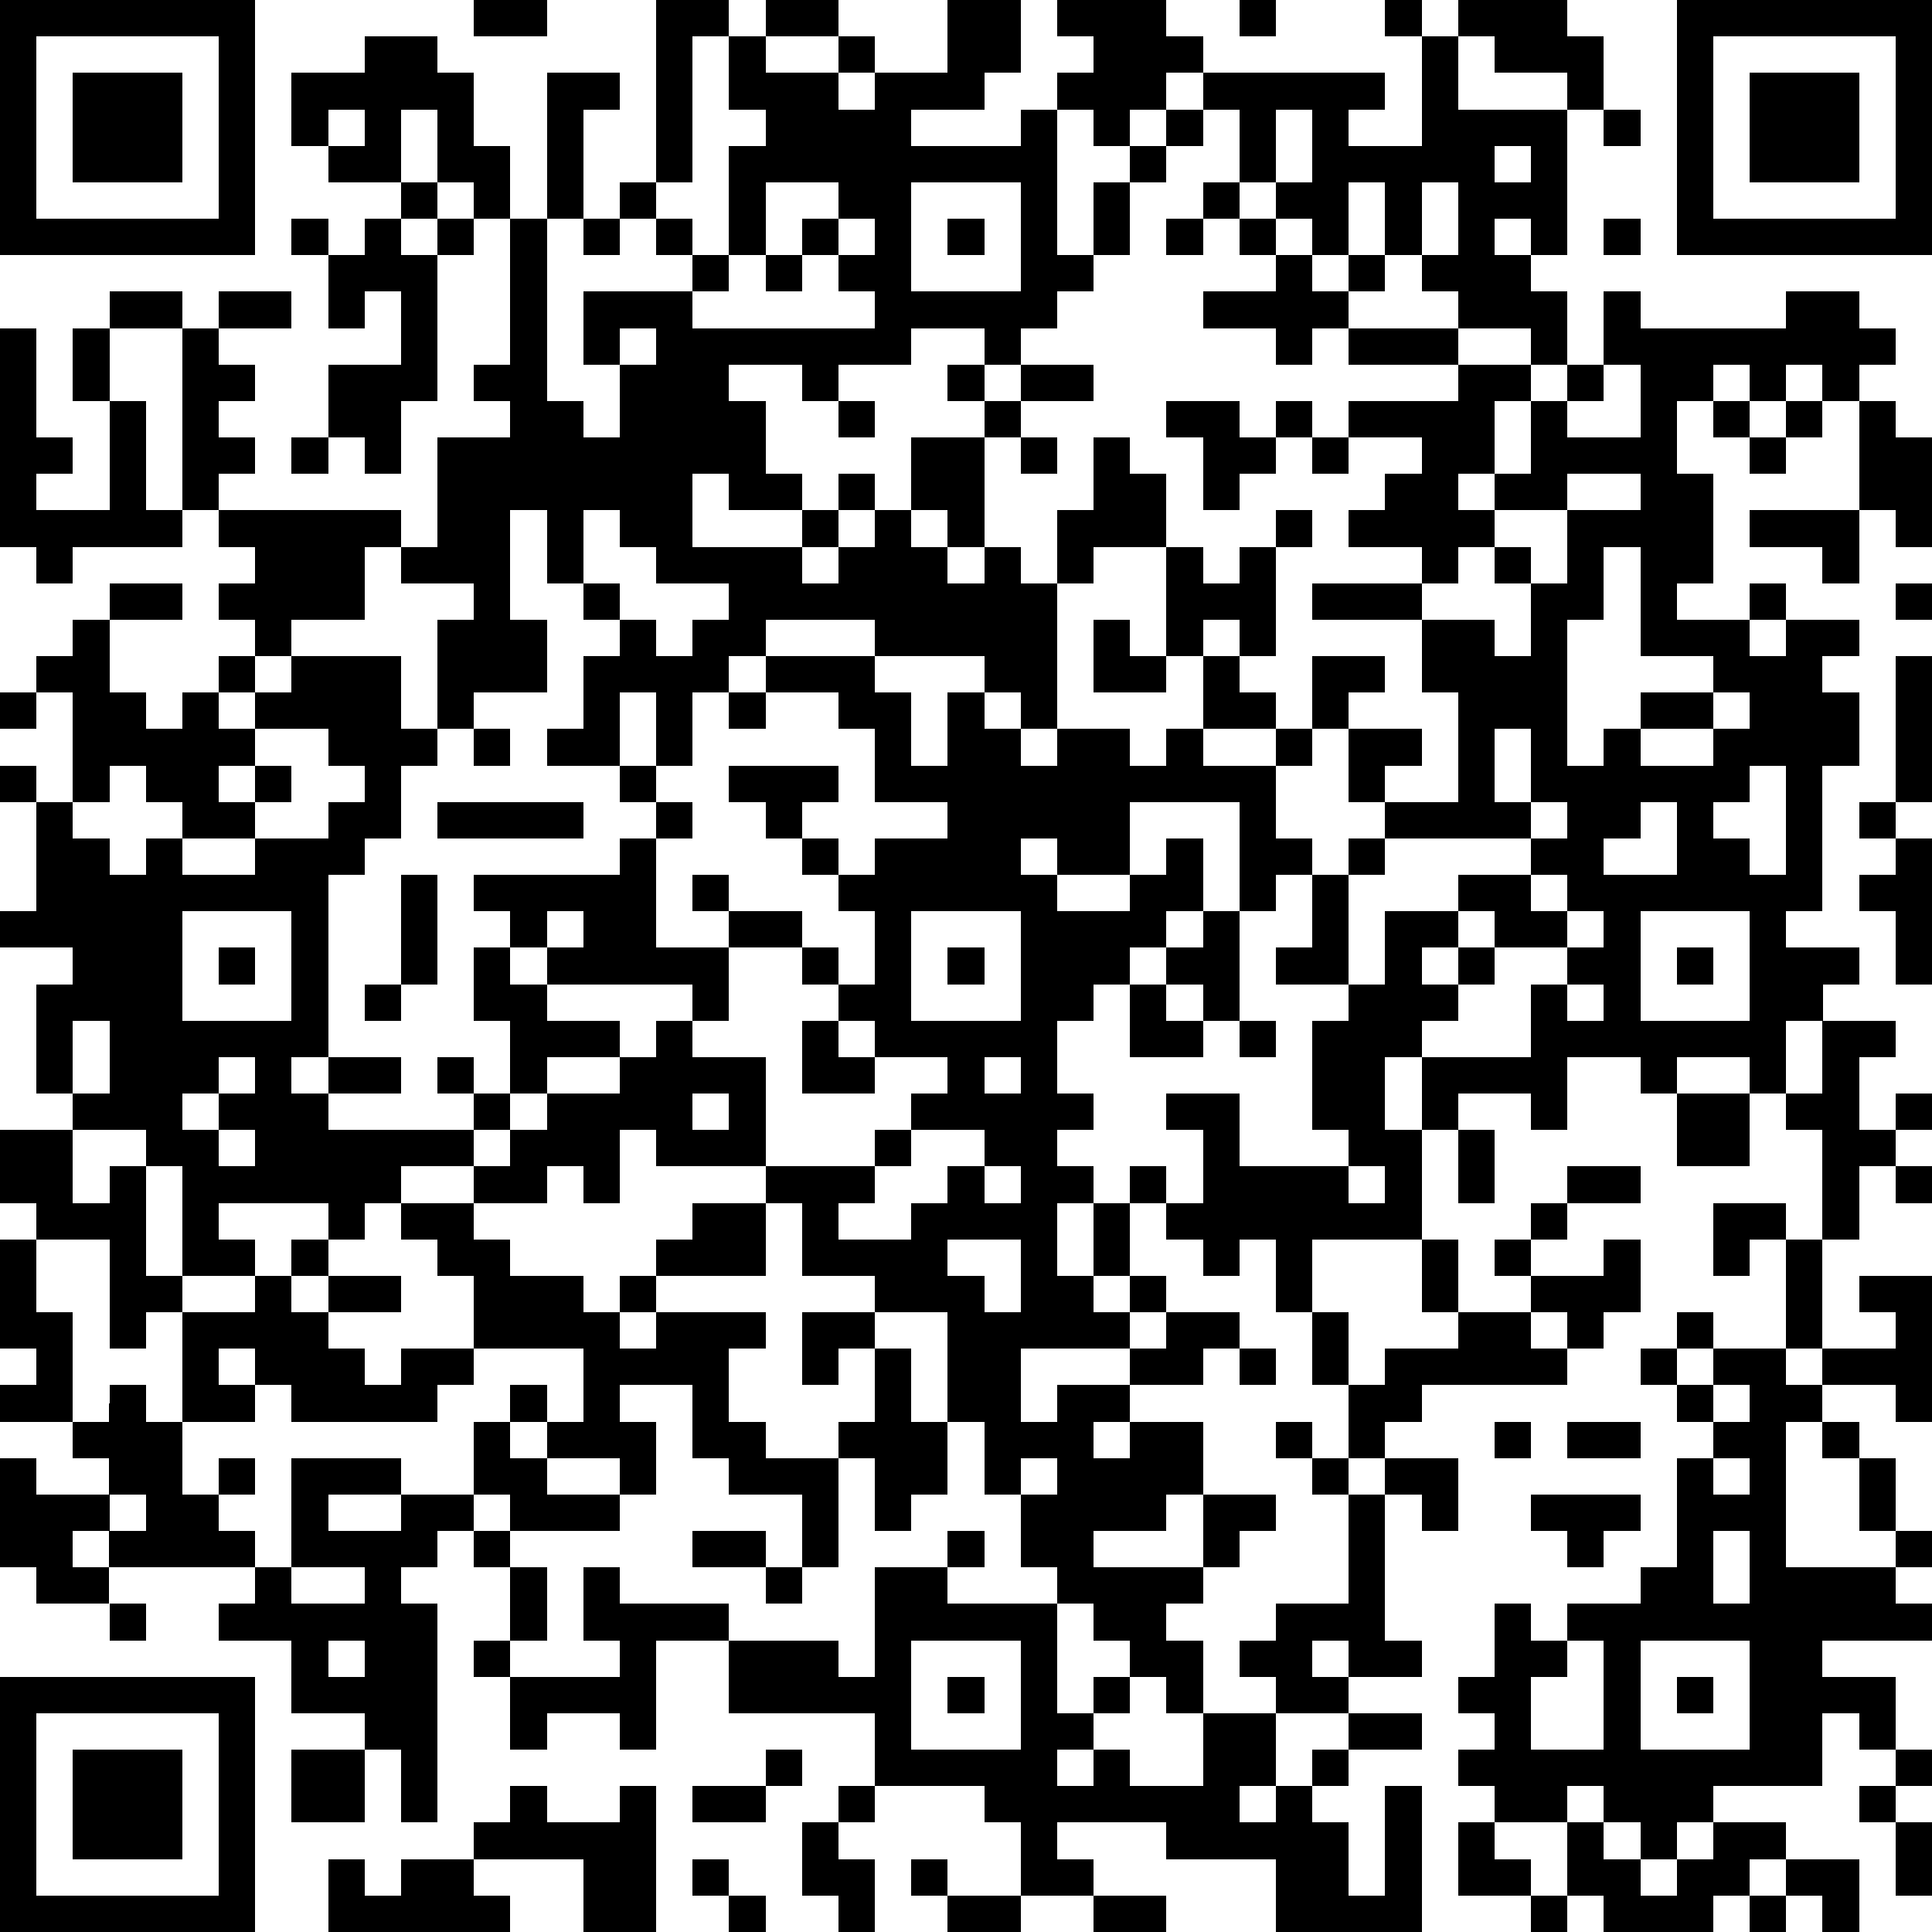 <?xml version="1.0" standalone="yes"?><svg version="1.1" xmlns="http://www.w3.org/2000/svg" xmlns:xlink="http://www.w3.org/1999/xlink" xmlns:ev="http://www.w3.org/2001/xml-events" width="212" height="212" shape-rendering="crispEdges"><path d="M0 0h7v7h-7zM13 0h2v1h-2zM18 0h2v1h-1v4h-1zM21 0h2v1h-2zM26 0h2v2h-1v1h-2v1h3v-1h1v-1h1v-1h-1v-1h3v1h1v1h-1v1h-1v1h-1v-1h-1v4h1v-2h1v-1h1v-1h1v-1h5v1h-1v1h2v-3h-1v-1h1v1h1v-1h3v1h1v2h-1v-1h-2v-1h-1v2h3v4h-1v-1h-1v1h1v1h1v2h-1v-1h-2v-1h-1v-1h-1v-2h-1v2h-1v-1h-1v-1h-1v-2h-1v1h-1v1h-1v2h-1v1h-1v1h-1v1h-1v-1h-2v1h-2v1h-1v-1h-2v1h1v2h1v1h-2v-1h-1v2h3v-1h1v-1h1v1h-1v1h-1v1h1v-1h1v-1h1v-2h2v-1h-1v-1h1v1h1v-1h2v1h-2v1h-1v3h-1v-1h-1v1h1v1h1v-1h1v1h1v-2h1v-2h1v1h1v2h-2v1h-1v4h-1v-1h-1v-1h-3v-1h-3v1h-1v1h-1v2h-1v-2h-1v2h-2v-1h1v-2h1v-1h-1v-1h-1v-2h-1v3h1v2h-2v1h-1v-3h1v-1h-2v-1h-1v2h-2v1h-1v-1h-1v-1h1v-1h-1v-1h-1v-5h-2v-1h2v1h1v-1h2v1h-2v1h1v1h-1v1h1v1h-1v1h5v1h1v-3h2v-1h-1v-1h1v-4h-1v-1h-1v-2h-1v2h-2v-1h-1v-2h2v-1h2v1h1v2h1v2h1v-4h2v1h-1v3h-1v5h1v1h1v-2h-1v-2h3v-1h-1v-1h-1v-1h1v1h1v1h1v-3h1v-1h-1v-2h1v1h2v-1h1v1h-1v1h1v-1h2zM34 0h1v1h-1zM46 0h7v7h-7zM1 1v5h5v-5zM47 1v5h5v-5zM2 2h3v3h-3zM48 2h3v3h-3zM9 3v1h1v-1zM35 3v2h1v-2zM44 3h1v1h-1zM41 4v1h1v-1zM11 5h1v1h-1zM21 5v2h-1v1h-1v1h5v-1h-1v-1h-1v-1h1v-1zM25 5v3h3v-3zM33 5h1v1h-1zM39 5v2h1v-2zM8 6h1v1h-1zM10 6h1v1h1v-1h1v1h-1v4h-1v2h-1v-1h-1v-2h2v-2h-1v1h-1v-2h1zM16 6h1v1h-1zM23 6v1h1v-1zM26 6h1v1h-1zM32 6h1v1h-1zM34 6h1v1h-1zM44 6h1v1h-1zM21 7h1v1h-1zM35 7h1v1h1v-1h1v1h-1v1h-1v1h-1v-1h-2v-1h2zM44 8h1v1h4v-1h2v1h1v1h-1v1h-1v-1h-1v1h-1v-1h-1v1h-1v2h1v3h-1v1h2v-1h1v1h-1v1h1v-1h2v1h-1v1h1v2h-1v4h-1v1h2v1h-1v1h-1v2h-1v-1h-2v1h-1v-1h-2v2h-1v-1h-2v1h-1v-2h-1v2h1v3h-3v2h-1v-2h-1v1h-1v-1h-1v-1h-1v-1h1v1h1v-2h-1v-1h2v2h3v-1h-1v-3h1v-1h-2v-1h1v-2h-1v1h-1v-3h-3v2h-2v-1h-1v1h1v1h2v-1h1v-1h1v2h-1v1h-1v1h-1v1h-1v2h1v1h-1v1h1v1h-1v2h1v-2h1v2h-1v1h1v-1h1v1h-1v1h-3v2h1v-1h2v-1h1v-1h2v1h-1v1h-2v1h-1v1h1v-1h2v2h-1v1h-2v1h3v-2h2v1h-1v1h-1v1h-1v1h1v2h-1v-1h-1v-1h-1v-1h-1v-1h-1v-2h-1v-2h-1v-3h-2v-1h-2v-2h-1v-1h-3v-1h-1v2h-1v-1h-1v1h-2v-1h-2v1h-1v1h-1v-1h-3v1h1v1h-2v-3h-1v-1h-2v-1h-1v-3h1v-1h-2v-1h1v-3h-1v-1h1v1h1v-3h-1v-1h1v-1h1v-1h2v1h-2v2h1v1h1v-1h1v-1h1v1h-1v1h1v-1h1v-1h3v2h1v1h-1v2h-1v1h-1v5h-1v1h1v-1h2v1h-2v1h4v-1h-1v-1h1v1h1v-2h-1v-2h1v-1h-1v-1h4v-1h1v-1h-1v-1h1v1h1v1h-1v3h2v-1h-1v-1h1v1h2v1h-2v2h-1v-1h-4v-1h-1v1h1v1h2v1h-2v1h-1v1h-1v1h1v-1h1v-1h2v-1h1v-1h1v1h2v3h3v-1h1v-1h1v-1h-2v-1h-1v-1h-1v-1h1v1h1v-2h-1v-1h-1v-1h-1v-1h-1v-1h3v1h-1v1h1v1h1v-1h2v-1h-2v-2h-1v-1h-2v-1h3v1h1v2h1v-2h1v1h1v1h1v-1h2v1h1v-1h1v-2h-1v-3h1v1h1v-1h1v-1h1v1h-1v3h-1v-1h-1v1h1v1h1v1h-2v1h2v-1h1v-2h2v1h-1v1h-1v1h-1v2h1v1h1v-1h1v-1h-1v-2h2v1h-1v1h2v-3h-1v-2h-3v-1h3v-1h-2v-1h1v-1h1v-1h-2v-1h3v-1h-3v-1h3v1h2v1h-1v2h-1v1h1v-1h1v-2h1v-1h1zM0 9h1v3h1v1h-1v1h2v-3h-1v-2h1v2h1v3h1v1h-3v1h-1v-1h-1zM17 9v1h1v-1zM44 10v1h-1v1h2v-2zM23 11h1v1h-1zM32 11h2v1h1v-1h1v1h-1v1h-1v1h-1v-2h-1zM47 11h1v1h-1zM49 11h1v1h-1zM51 11h1v1h1v3h-1v-1h-1zM8 12h1v1h-1zM28 12h1v1h-1zM36 12h1v1h-1zM48 12h1v1h-1zM43 13v1h-2v1h-1v1h-1v1h2v1h1v-2h-1v-1h1v1h1v-2h2v-1zM16 14v2h1v1h1v1h1v-1h1v-1h-2v-1h-1v-1zM48 14h3v2h-1v-1h-2zM44 15v2h-1v4h1v-1h1v-1h2v-1h-2v-3zM52 16h1v1h-1zM30 17h1v1h1v1h-2zM52 18h1v4h-1zM0 19h1v1h-1zM20 19h1v1h-1zM47 19v1h-2v1h2v-1h1v-1zM7 20v1h-1v1h1v-1h1v1h-1v1h-2v-1h-1v-1h-1v1h-1v1h1v1h1v-1h1v1h2v-1h2v-1h1v-1h-1v-1zM13 20h1v1h-1zM41 20v2h1v-2zM48 21v1h-1v1h1v1h1v-3zM12 22h4v1h-4zM42 22v1h-4v1h-1v3h1v-2h2v-1h2v-1h1v-1zM45 22v1h-1v1h2v-2zM51 22h1v1h-1zM52 23h1v4h-1v-2h-1v-1h1zM11 24h1v3h-1zM42 24v1h1v-1zM5 25v3h3v-3zM15 25v1h1v-1zM25 25v3h3v-3zM33 25h1v3h-1v-1h-1v-1h1zM40 25v1h-1v1h1v-1h1v-1zM43 25v1h-2v1h-1v1h-1v1h3v-2h1v-1h1v-1zM45 25v3h3v-3zM6 26h1v1h-1zM26 26h1v1h-1zM46 26h1v1h-1zM10 27h1v1h-1zM31 27h1v1h1v1h-2zM43 27v1h1v-1zM2 28v2h1v-2zM22 28h1v1h1v1h-2zM34 28h1v1h-1zM50 28h2v1h-1v2h1v-1h1v1h-1v1h-1v2h-1v-3h-1v-1h1zM6 29v1h-1v1h1v-1h1v-1zM27 29v1h1v-1zM19 30v1h1v-1zM46 30h2v2h-2zM0 31h2v2h1v-1h1v3h1v1h-1v1h-1v-3h-2v-1h-1zM6 31v1h1v-1zM25 31v1h-1v1h-1v1h2v-1h1v-1h1v-1zM40 31h1v2h-1zM27 32v1h1v-1zM37 32v1h1v-1zM43 32h2v1h-2zM52 32h1v1h-1zM11 33h2v1h1v1h2v1h1v-1h1v-1h1v-1h2v2h-3v1h-1v1h1v-1h3v1h-1v2h1v1h2v-1h1v-2h-1v1h-1v-2h2v1h1v2h1v2h-1v1h-1v-2h-1v3h-1v-2h-2v-1h-1v-2h-2v1h1v2h-1v-1h-2v-1h-1v-1h1v1h1v-2h-3v-2h-1v-1h-1zM42 33h1v1h-1zM47 33h2v1h-1v1h-1zM0 34h1v2h1v3h-2v-1h1v-1h-1zM8 34h1v1h-1zM26 34v1h1v1h1v-2zM39 34h1v2h-1zM41 34h1v1h-1zM44 34h1v2h-1v1h-1v-1h-1v-1h2zM49 34h1v3h-1zM7 35h1v1h1v-1h2v1h-2v1h1v1h1v-1h2v1h-1v1h-4v-1h-1v-1h-1v1h1v1h-2v-3h2zM51 35h2v4h-1v-1h-2v-1h2v-1h-1zM36 36h1v2h-1zM40 36h2v1h1v1h-4v1h-1v1h-1v-2h1v-1h2zM46 36h1v1h-1zM34 37h1v1h-1zM45 37h1v1h-1zM47 37h2v1h1v1h-1v4h3v-1h-1v-2h-1v-1h1v1h1v2h1v1h-1v1h1v1h-3v1h2v2h-1v-1h-1v2h-3v1h-1v1h-1v-1h-1v-1h-1v1h-2v-1h-1v-1h1v-1h-1v-1h1v-2h1v1h1v-1h2v-1h1v-3h1v-1h-1v-1h1zM3 38h1v1h1v2h1v-1h1v1h-1v1h1v1h-4v-1h-1v1h1v1h-2v-1h-1v-3h1v1h2v-1h-1v-1h1zM47 38v1h1v-1zM13 39h1v1h1v1h2v1h-3v-1h-1zM35 39h1v1h-1zM41 39h1v1h-1zM43 39h2v1h-2zM8 40h3v1h-2v1h2v-1h2v1h-1v1h-1v1h1v6h-1v-2h-1v-1h-2v-2h-2v-1h1v-1h1zM28 40v1h1v-1zM36 40h1v1h-1zM38 40h2v2h-1v-1h-1zM47 40v1h1v-1zM3 41v1h1v-1zM37 41h1v4h1v1h-2v-1h-1v1h1v1h-2v-1h-1v-1h1v-1h2zM42 41h3v1h-1v1h-1v-1h-1zM13 42h1v1h-1zM19 42h2v1h-2zM26 42h1v1h-1zM47 42v2h1v-2zM8 43v1h2v-1zM14 43h1v2h-1zM16 43h1v1h3v1h-2v3h-1v-1h-2v1h-1v-2h-1v-1h1v1h3v-1h-1zM21 43h1v1h-1zM24 43h2v1h3v3h1v-1h1v1h-1v1h-1v1h1v-1h1v1h2v-2h2v2h-1v1h1v-1h1v-1h1v-1h2v1h-2v1h-1v1h1v2h1v-3h1v4h-4v-2h-3v-1h-3v1h1v1h-2v-2h-1v-1h-3v-2h-4v-2h3v1h1zM3 44h1v1h-1zM9 45v1h1v-1zM25 45v3h3v-3zM43 45v1h-1v2h2v-3zM45 45v3h3v-3zM0 46h7v7h-7zM26 46h1v1h-1zM46 46h1v1h-1zM1 47v5h5v-5zM2 48h3v3h-3zM8 48h2v2h-2zM21 48h1v1h-1zM52 48h1v1h-1zM14 49h1v1h2v-1h1v4h-2v-2h-3v-1h1zM19 49h2v1h-2zM23 49h1v1h-1zM51 49h1v1h-1zM22 50h1v1h1v2h-1v-1h-1zM40 50h1v1h1v1h-2zM43 50h1v1h1v1h1v-1h1v-1h2v1h-1v1h-1v1h-3v-1h-1zM52 50h1v2h-1zM9 51h1v1h1v-1h2v1h1v1h-5zM19 51h1v1h-1zM25 51h1v1h-1zM49 51h2v2h-1v-1h-1zM20 52h1v1h-1zM26 52h2v1h-2zM30 52h2v1h-2zM42 52h1v1h-1zM48 52h1v1h-1z" style="fill:#000" transform="translate(0,0) scale(4)"/></svg>
